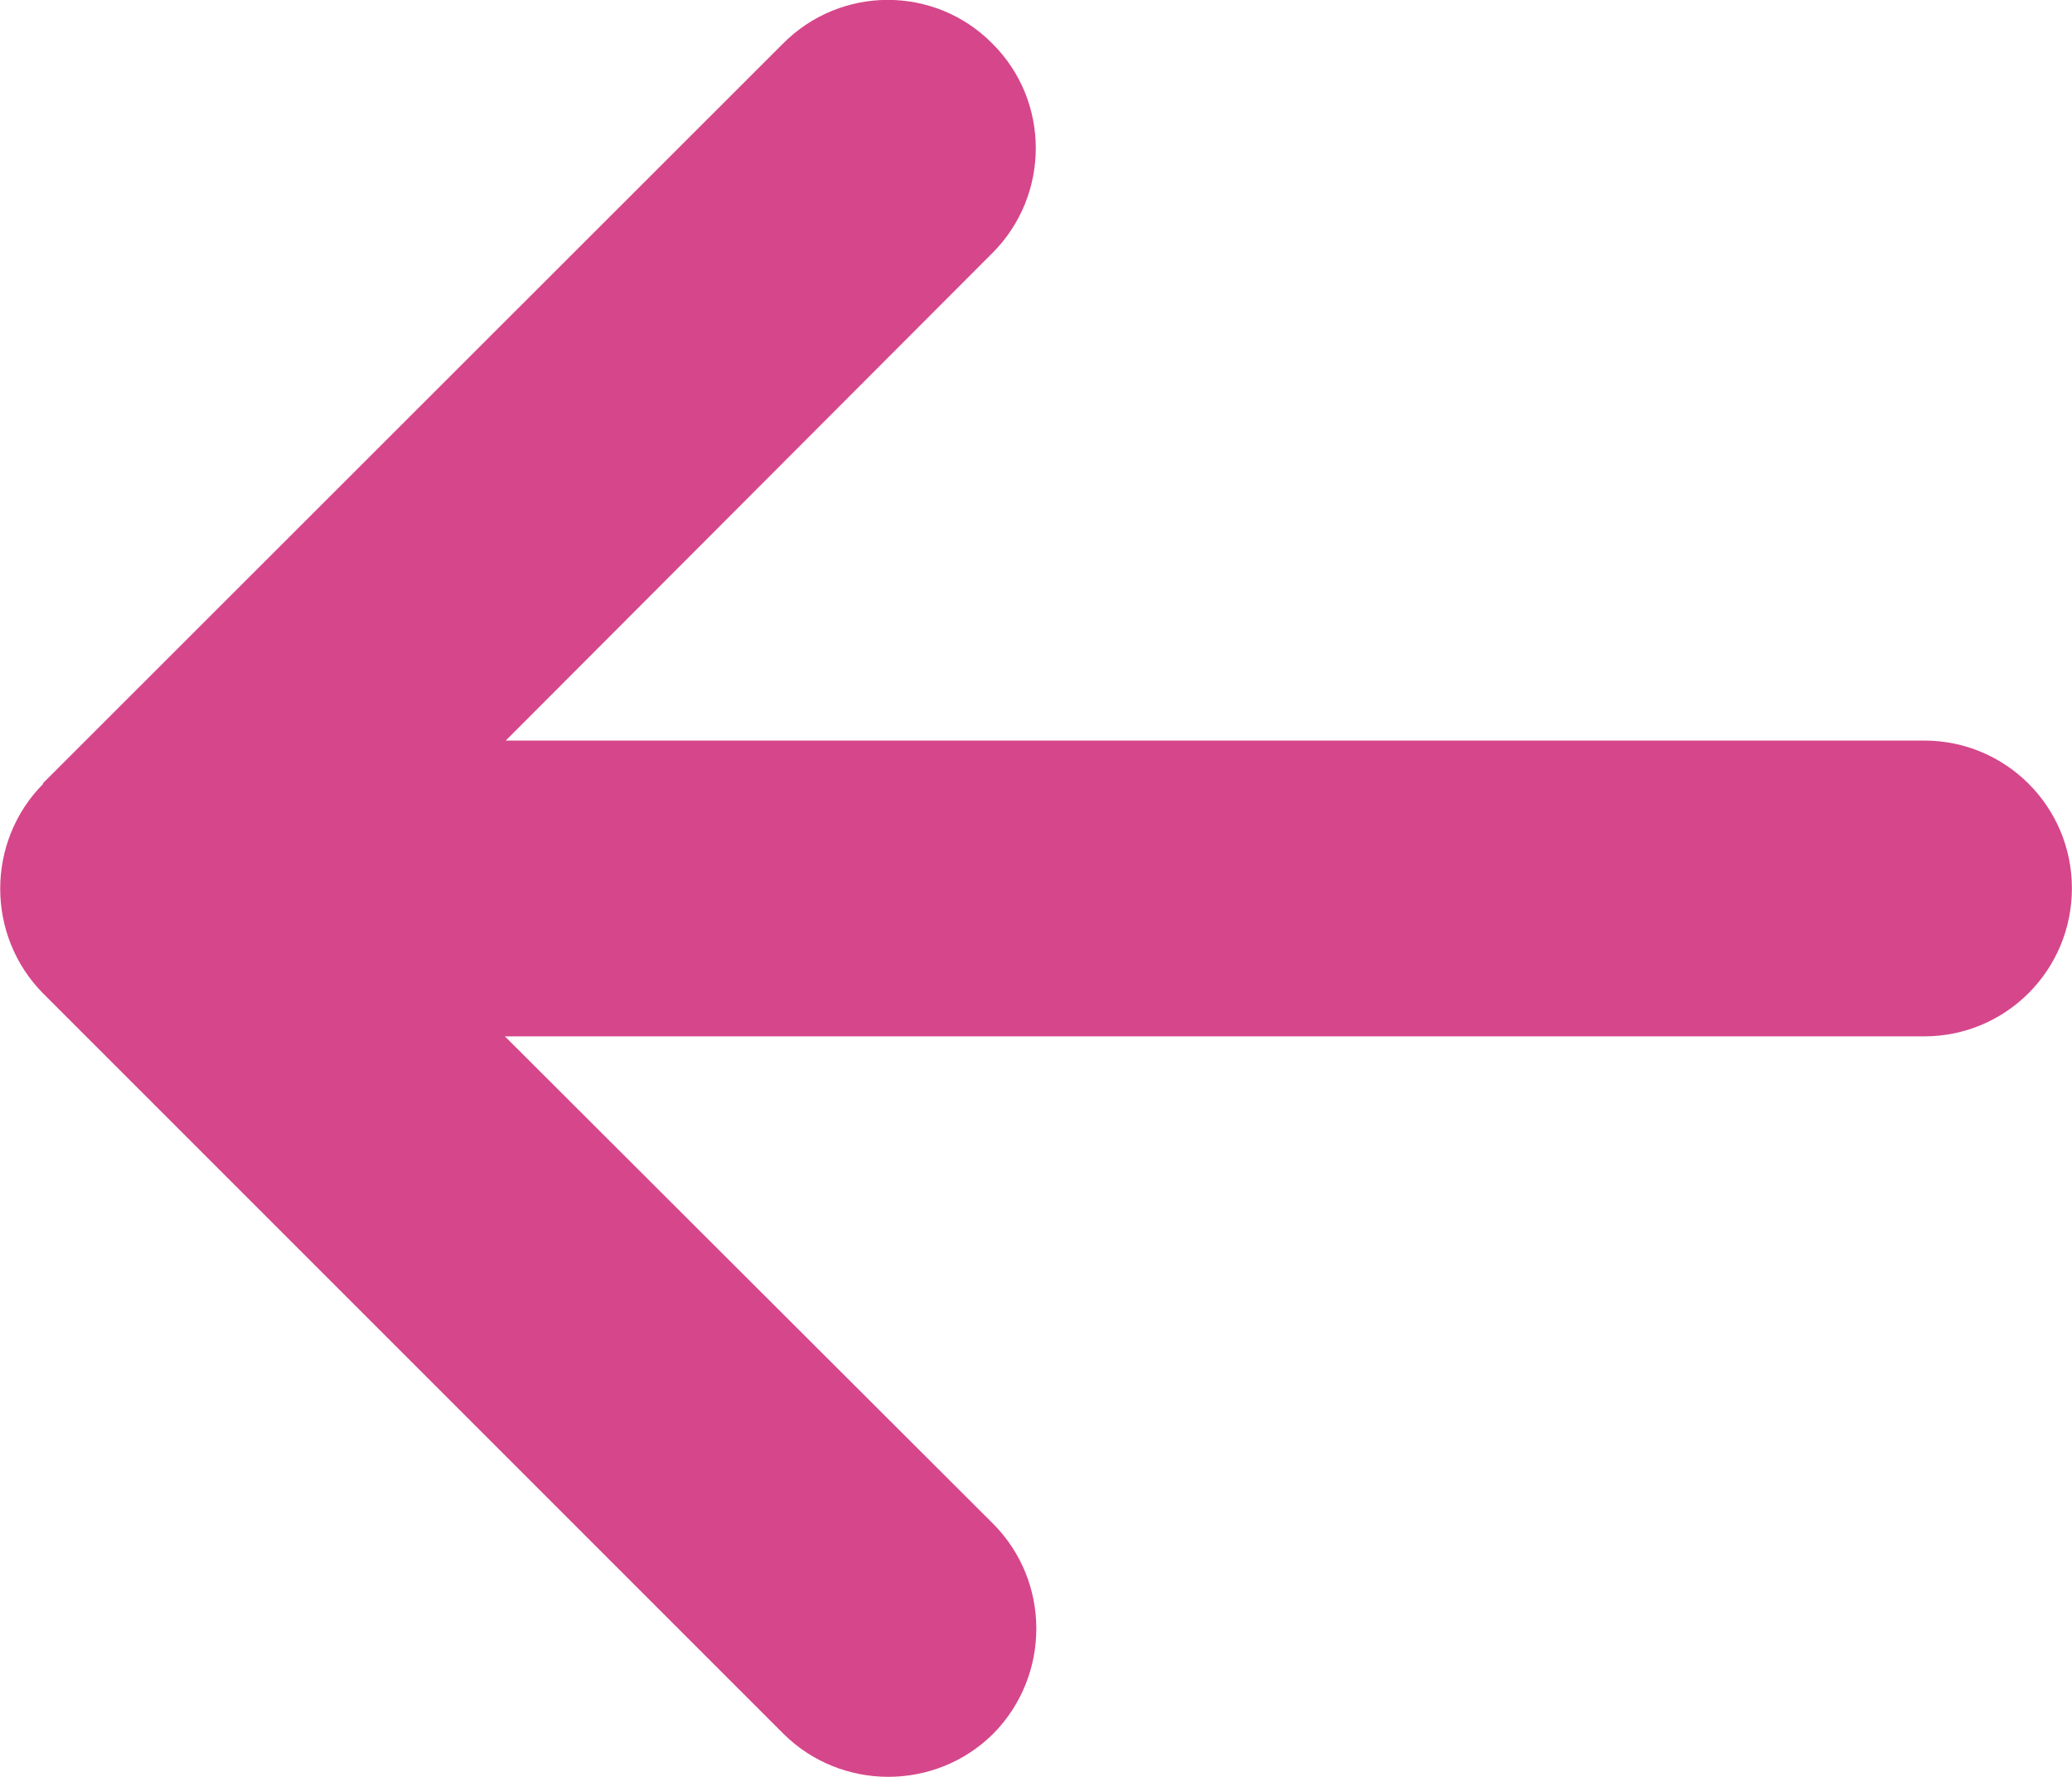 <?xml version="1.0" encoding="UTF-8"?>
<!DOCTYPE svg PUBLIC "-//W3C//DTD SVG 1.1//EN" "http://www.w3.org/Graphics/SVG/1.1/DTD/svg11.dtd">
<!-- Creator: CorelDRAW X8 -->
<svg xmlns="http://www.w3.org/2000/svg" xml:space="preserve" width="62.52mm" height="53.615mm" version="1.1" style="shape-rendering:geometricPrecision; text-rendering:geometricPrecision; image-rendering:optimizeQuality; fill-rule:evenodd; clip-rule:evenodd"
viewBox="0 0 4798 4115"
 xmlns:xlink="http://www.w3.org/1999/xlink">
 <defs>
  <style type="text/css">
   <![CDATA[
    .fil0 {fill:#D6468A}
   ]]>
  </style>
 </defs>
 <g id="Слой_x0020_1">
  <path class="fil0" d="M100 1815c-133,134 -133,352 0,486l1714 1714c134,133 352,133 486,0 133,-135 133,-352 0,-486l-1131 -1129 3287 0c189,0 342,-153 342,-343 0,-189 -153,-342 -342,-342l-3285 0 1127 -1129c134,-134 134,-352 0,-485 -133,-135 -351,-135 -485,0l-1714 1713 1 1 0 0z"/>
 </g>
</svg>
